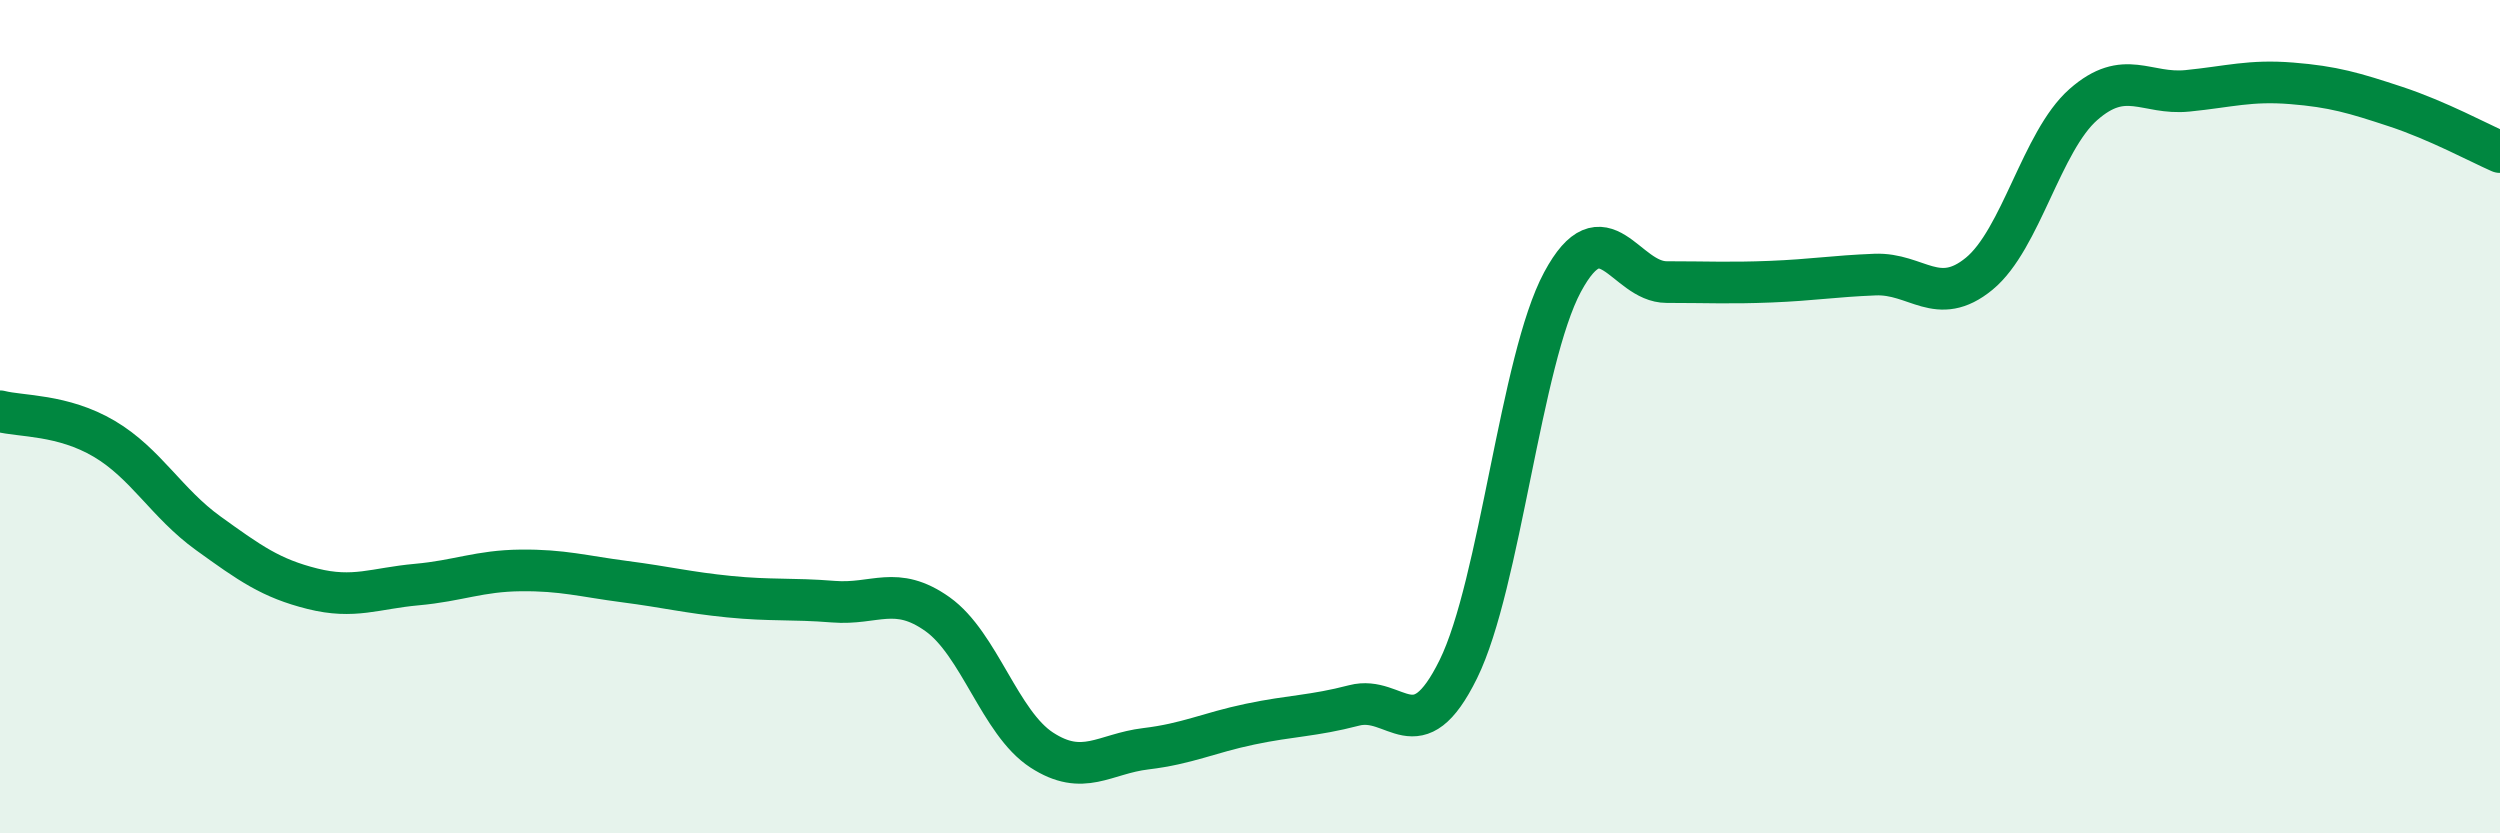 
    <svg width="60" height="20" viewBox="0 0 60 20" xmlns="http://www.w3.org/2000/svg">
      <path
        d="M 0,9.87 C 0.5,10 1.5,9.94 2.5,10.53 C 3.5,11.12 4,12.08 5,12.8 C 6,13.52 6.5,13.88 7.5,14.13 C 8.5,14.38 9,14.12 10,14.03 C 11,13.94 11.5,13.7 12.5,13.69 C 13.5,13.68 14,13.83 15,13.96 C 16,14.09 16.5,14.22 17.5,14.32 C 18.5,14.42 19,14.36 20,14.44 C 21,14.52 21.5,14.03 22.5,14.74 C 23.5,15.45 24,17.35 25,18 C 26,18.65 26.5,18.09 27.5,17.97 C 28.5,17.85 29,17.59 30,17.38 C 31,17.17 31.5,17.19 32.5,16.93 C 33.5,16.67 34,18.09 35,16.06 C 36,14.03 36.5,8.63 37.5,6.77 C 38.5,4.91 39,6.77 40,6.77 C 41,6.77 41.5,6.8 42.5,6.76 C 43.5,6.72 44,6.63 45,6.59 C 46,6.55 46.5,7.39 47.5,6.57 C 48.5,5.75 49,3.39 50,2.51 C 51,1.63 51.5,2.28 52.5,2.18 C 53.5,2.08 54,1.92 55,2 C 56,2.08 56.5,2.23 57.5,2.56 C 58.5,2.89 59.5,3.43 60,3.65L60 20L0 20Z"
        fill="#008740"
        opacity="0.1"
        stroke-linecap="round"
        stroke-linejoin="round"
      />
      <path
        d="M 0,9.87 C 0.5,10 1.5,9.94 2.5,10.53 C 3.5,11.12 4,12.08 5,12.8 C 6,13.52 6.5,13.88 7.5,14.13 C 8.5,14.38 9,14.12 10,14.03 C 11,13.94 11.5,13.7 12.5,13.69 C 13.5,13.68 14,13.83 15,13.96 C 16,14.09 16.5,14.22 17.5,14.32 C 18.5,14.42 19,14.36 20,14.44 C 21,14.52 21.5,14.03 22.5,14.74 C 23.5,15.45 24,17.35 25,18 C 26,18.65 26.5,18.09 27.5,17.97 C 28.5,17.85 29,17.59 30,17.38 C 31,17.17 31.5,17.19 32.5,16.93 C 33.5,16.67 34,18.09 35,16.06 C 36,14.03 36.5,8.63 37.5,6.77 C 38.5,4.91 39,6.77 40,6.77 C 41,6.77 41.5,6.8 42.5,6.76 C 43.5,6.72 44,6.63 45,6.59 C 46,6.55 46.5,7.39 47.5,6.57 C 48.5,5.75 49,3.39 50,2.51 C 51,1.63 51.5,2.28 52.5,2.18 C 53.5,2.08 54,1.92 55,2 C 56,2.08 56.5,2.23 57.5,2.56 C 58.5,2.89 59.5,3.43 60,3.65"
        stroke="#008740"
        stroke-width="1"
        fill="none"
        stroke-linecap="round"
        stroke-linejoin="round"
      />
    </svg>
  